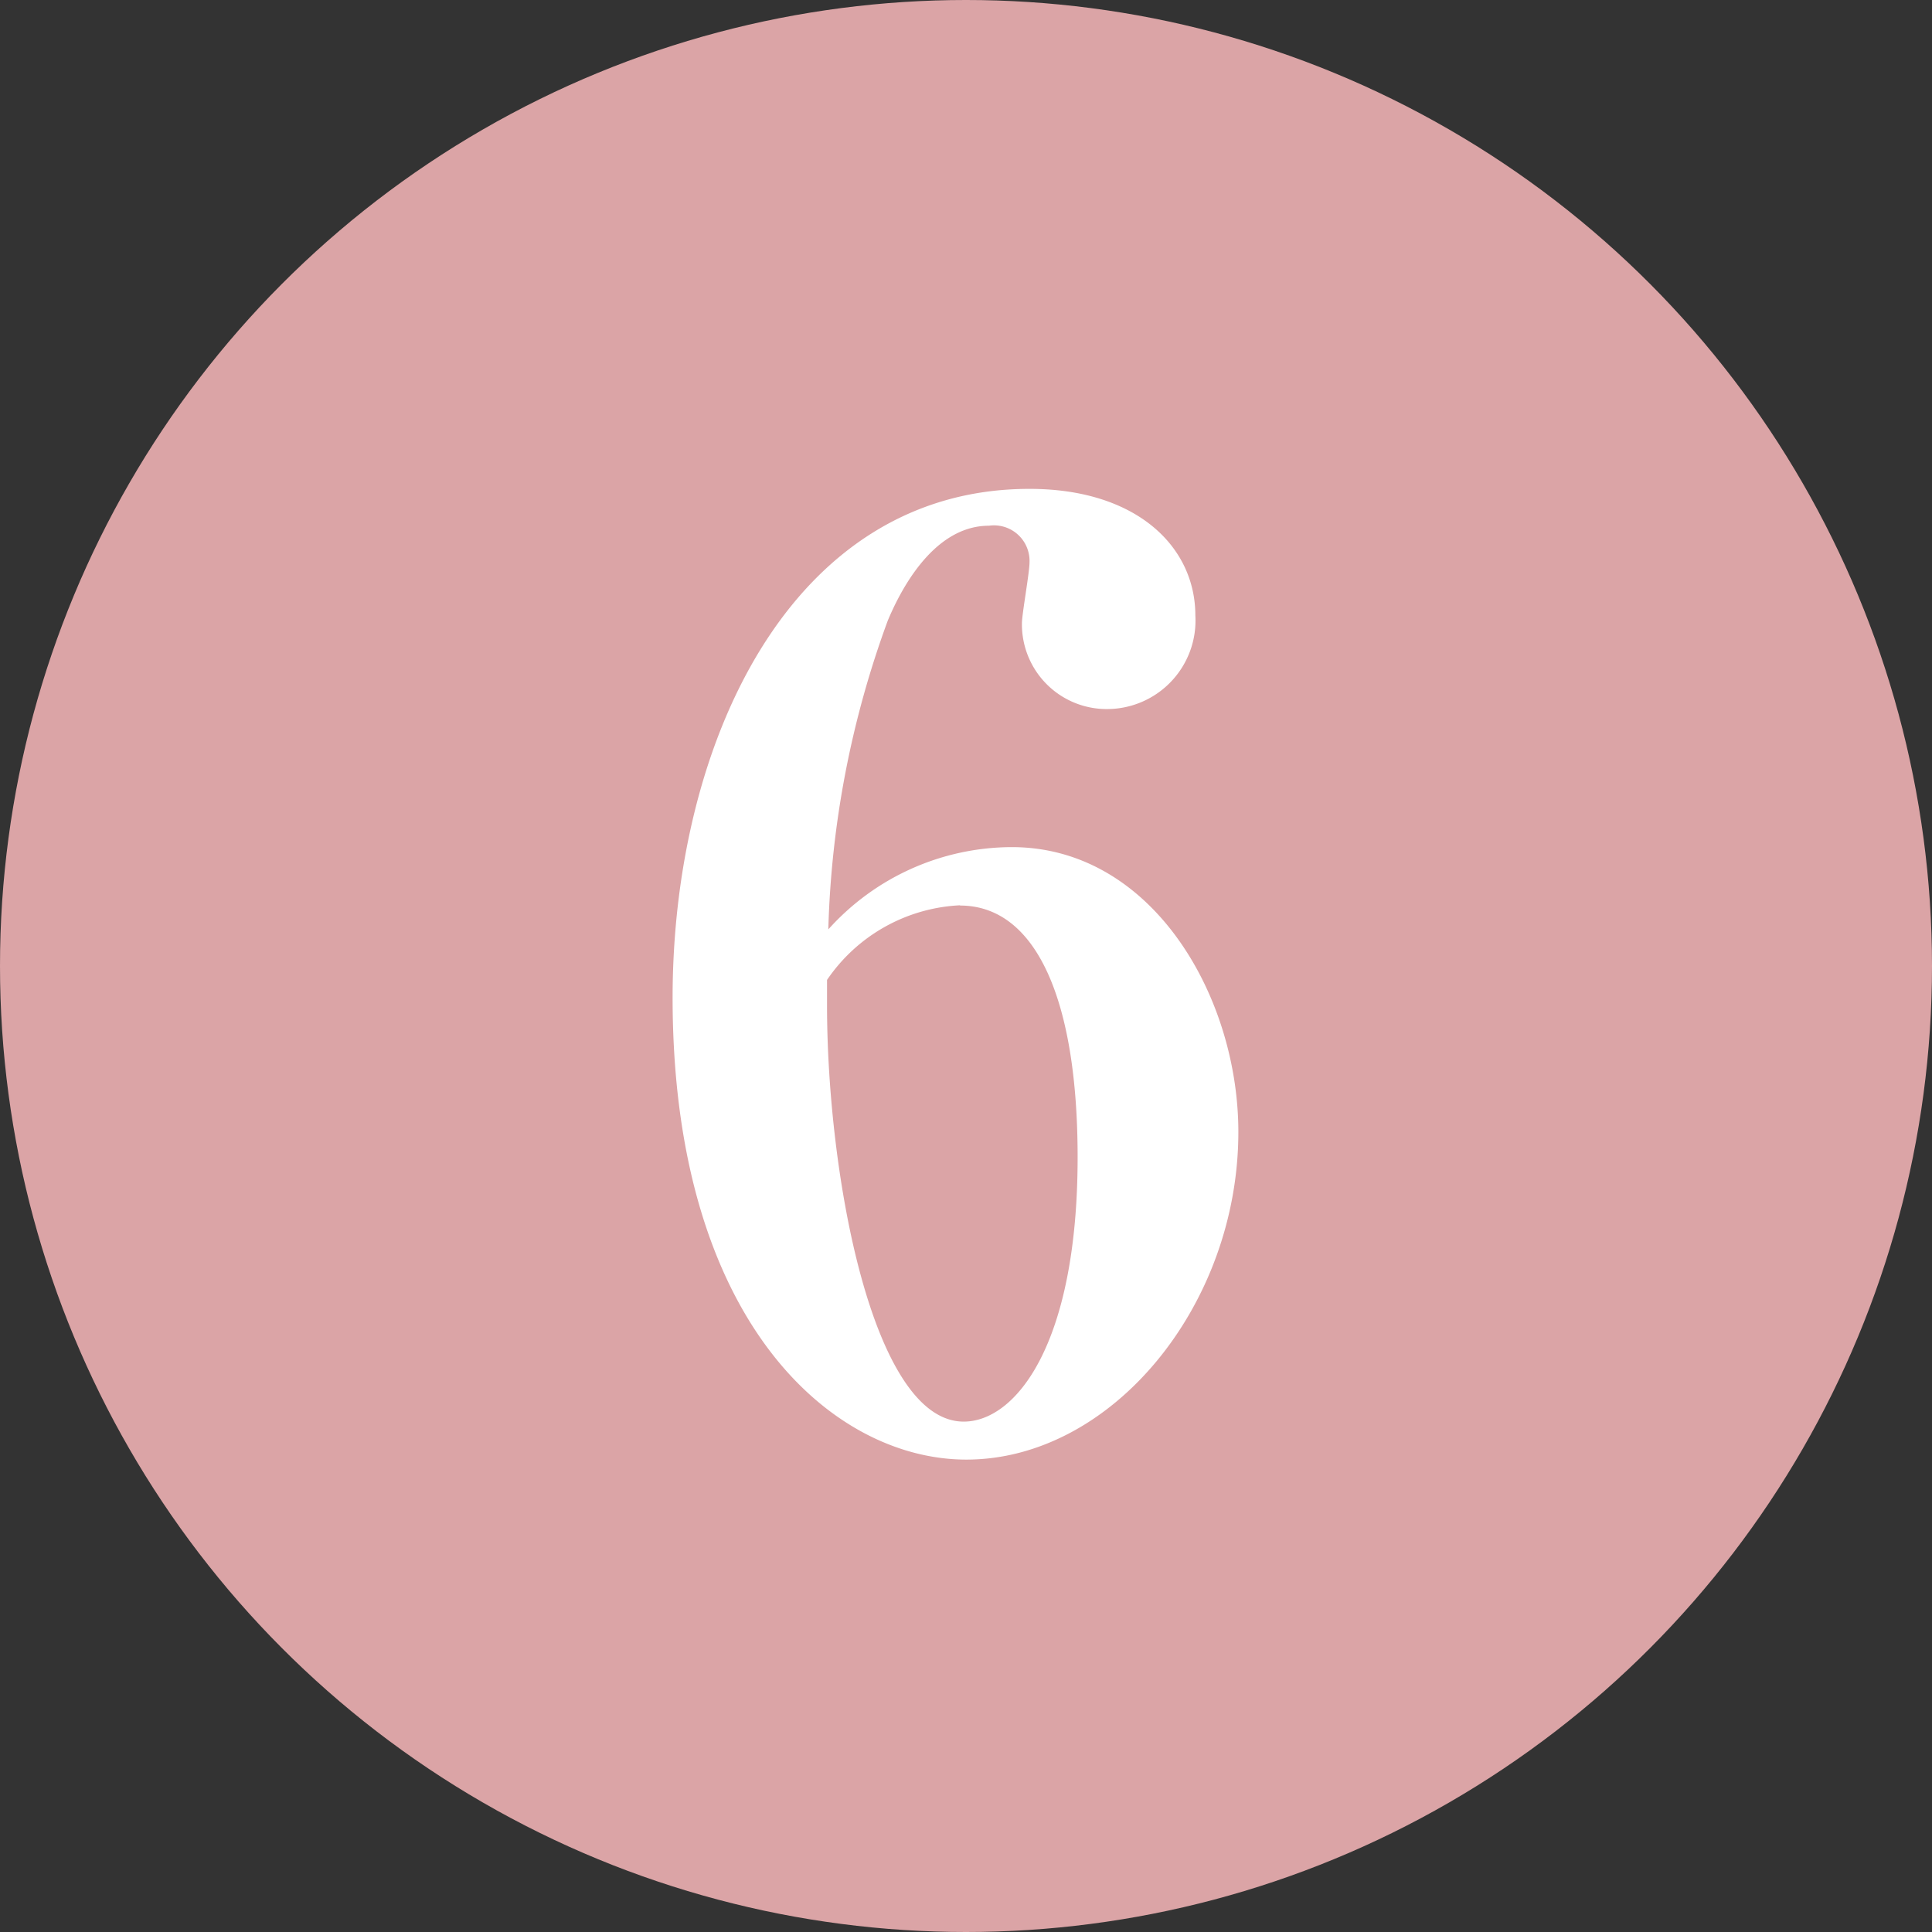 <svg xmlns="http://www.w3.org/2000/svg" width="40.484" height="40.484" viewBox="0 0 40.484 40.484">
  <rect x="0" y="0" width="40.484" height="40.484" fill="#333333" stroke="none"/>
  <g id="Group_404" data-name="Group 404" transform="translate(-839.431 -5498.415)">
    <circle id="Ellipse_111" data-name="Ellipse 111" cx="20.242" cy="20.242" r="20.242" transform="translate(839.431 5498.415)" fill="#dba4a6"/>
    <g id="Group_113" data-name="Group 113">
      <path id="Path_1074" data-name="Path 1074" d="M859.679,5529c-2.785,0-6.154-2.864-6.154-9.68,0-5.277,2.441-10.661,7.479-10.661,2.255,0,3.475,1.22,3.475,2.652a1.855,1.855,0,0,1-1.857,1.962,1.775,1.775,0,0,1-1.777-1.8c0-.186.159-1.062.159-1.274a.745.745,0,0,0-.849-.768c-1.219,0-1.909,1.484-2.121,1.988a20.322,20.322,0,0,0-1.246,6.471,5.18,5.18,0,0,1,3.845-1.724c2.944,0,4.747,3.13,4.747,5.968C865.38,5525.77,862.729,5529,859.679,5529Zm-.133-11.615a3.574,3.574,0,0,0-2.785,1.564v.53c0,3.554.955,8.725,2.864,8.725,1.088,0,2.387-1.617,2.387-5.542C862.012,5519.352,861.137,5517.39,859.546,5517.39Z" fill="#fff"/>
    </g>
  </g>
</svg>
